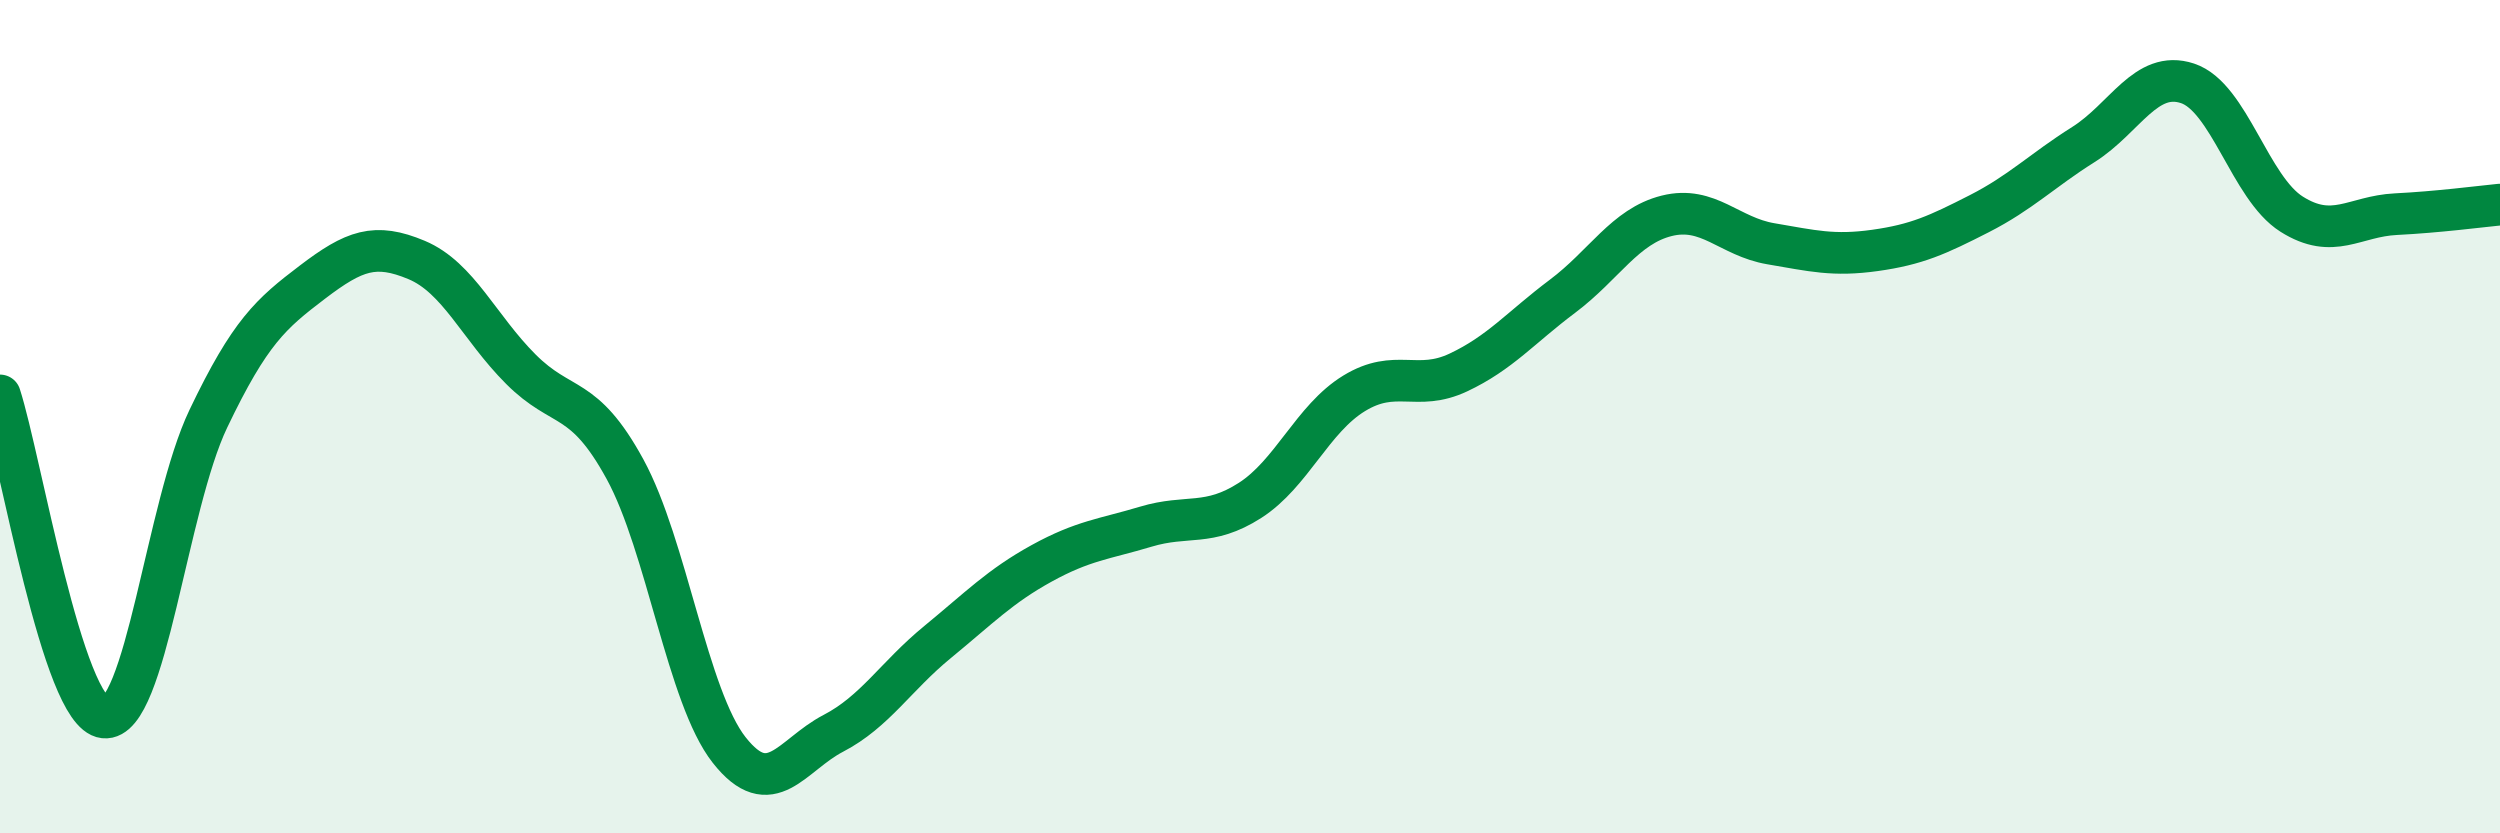 
    <svg width="60" height="20" viewBox="0 0 60 20" xmlns="http://www.w3.org/2000/svg">
      <path
        d="M 0,9.49 C 0.5,11.04 1.5,17.11 2.5,17.22 C 3.5,17.33 4,12.14 5,10.05 C 6,7.96 6.5,7.53 7.5,6.77 C 8.5,6.01 9,5.82 10,6.24 C 11,6.66 11.5,7.86 12.5,8.86 C 13.5,9.86 14,9.43 15,11.26 C 16,13.09 16.5,16.73 17.5,18 C 18.5,19.27 19,18.12 20,17.6 C 21,17.08 21.5,16.23 22.5,15.41 C 23.5,14.59 24,14.07 25,13.52 C 26,12.97 26.5,12.94 27.5,12.64 C 28.5,12.34 29,12.65 30,12.01 C 31,11.37 31.5,10.05 32.5,9.44 C 33.5,8.83 34,9.41 35,8.94 C 36,8.47 36.5,7.86 37.5,7.11 C 38.5,6.36 39,5.43 40,5.18 C 41,4.93 41.5,5.68 42.5,5.85 C 43.5,6.02 44,6.15 45,6.01 C 46,5.87 46.5,5.64 47.5,5.13 C 48.5,4.62 49,4.1 50,3.47 C 51,2.84 51.5,1.67 52.5,2 C 53.5,2.33 54,4.51 55,5.14 C 56,5.77 56.5,5.19 57.5,5.14 C 58.5,5.09 59.5,4.96 60,4.91L60 20L0 20Z"
        fill="#008740"
        opacity="0.1"
        stroke-linecap="round"
        stroke-linejoin="round"
      />
      <path
        d="M 0,9.49 C 0.5,11.04 1.5,17.11 2.5,17.22 C 3.5,17.33 4,12.14 5,10.05 C 6,7.96 6.5,7.53 7.5,6.77 C 8.5,6.01 9,5.82 10,6.24 C 11,6.66 11.5,7.86 12.5,8.86 C 13.5,9.86 14,9.43 15,11.26 C 16,13.09 16.5,16.73 17.5,18 C 18.5,19.27 19,18.12 20,17.6 C 21,17.08 21.5,16.23 22.5,15.41 C 23.5,14.59 24,14.07 25,13.52 C 26,12.97 26.5,12.94 27.5,12.64 C 28.5,12.34 29,12.65 30,12.01 C 31,11.37 31.5,10.05 32.5,9.44 C 33.5,8.83 34,9.41 35,8.94 C 36,8.47 36.5,7.86 37.5,7.11 C 38.5,6.36 39,5.43 40,5.18 C 41,4.93 41.5,5.68 42.5,5.85 C 43.5,6.02 44,6.15 45,6.01 C 46,5.87 46.5,5.64 47.5,5.13 C 48.5,4.62 49,4.1 50,3.47 C 51,2.84 51.5,1.67 52.5,2 C 53.5,2.33 54,4.51 55,5.14 C 56,5.77 56.5,5.19 57.5,5.14 C 58.5,5.09 59.5,4.96 60,4.91"
        stroke="#008740"
        stroke-width="1"
        fill="none"
        stroke-linecap="round"
        stroke-linejoin="round"
      />
    </svg>
  